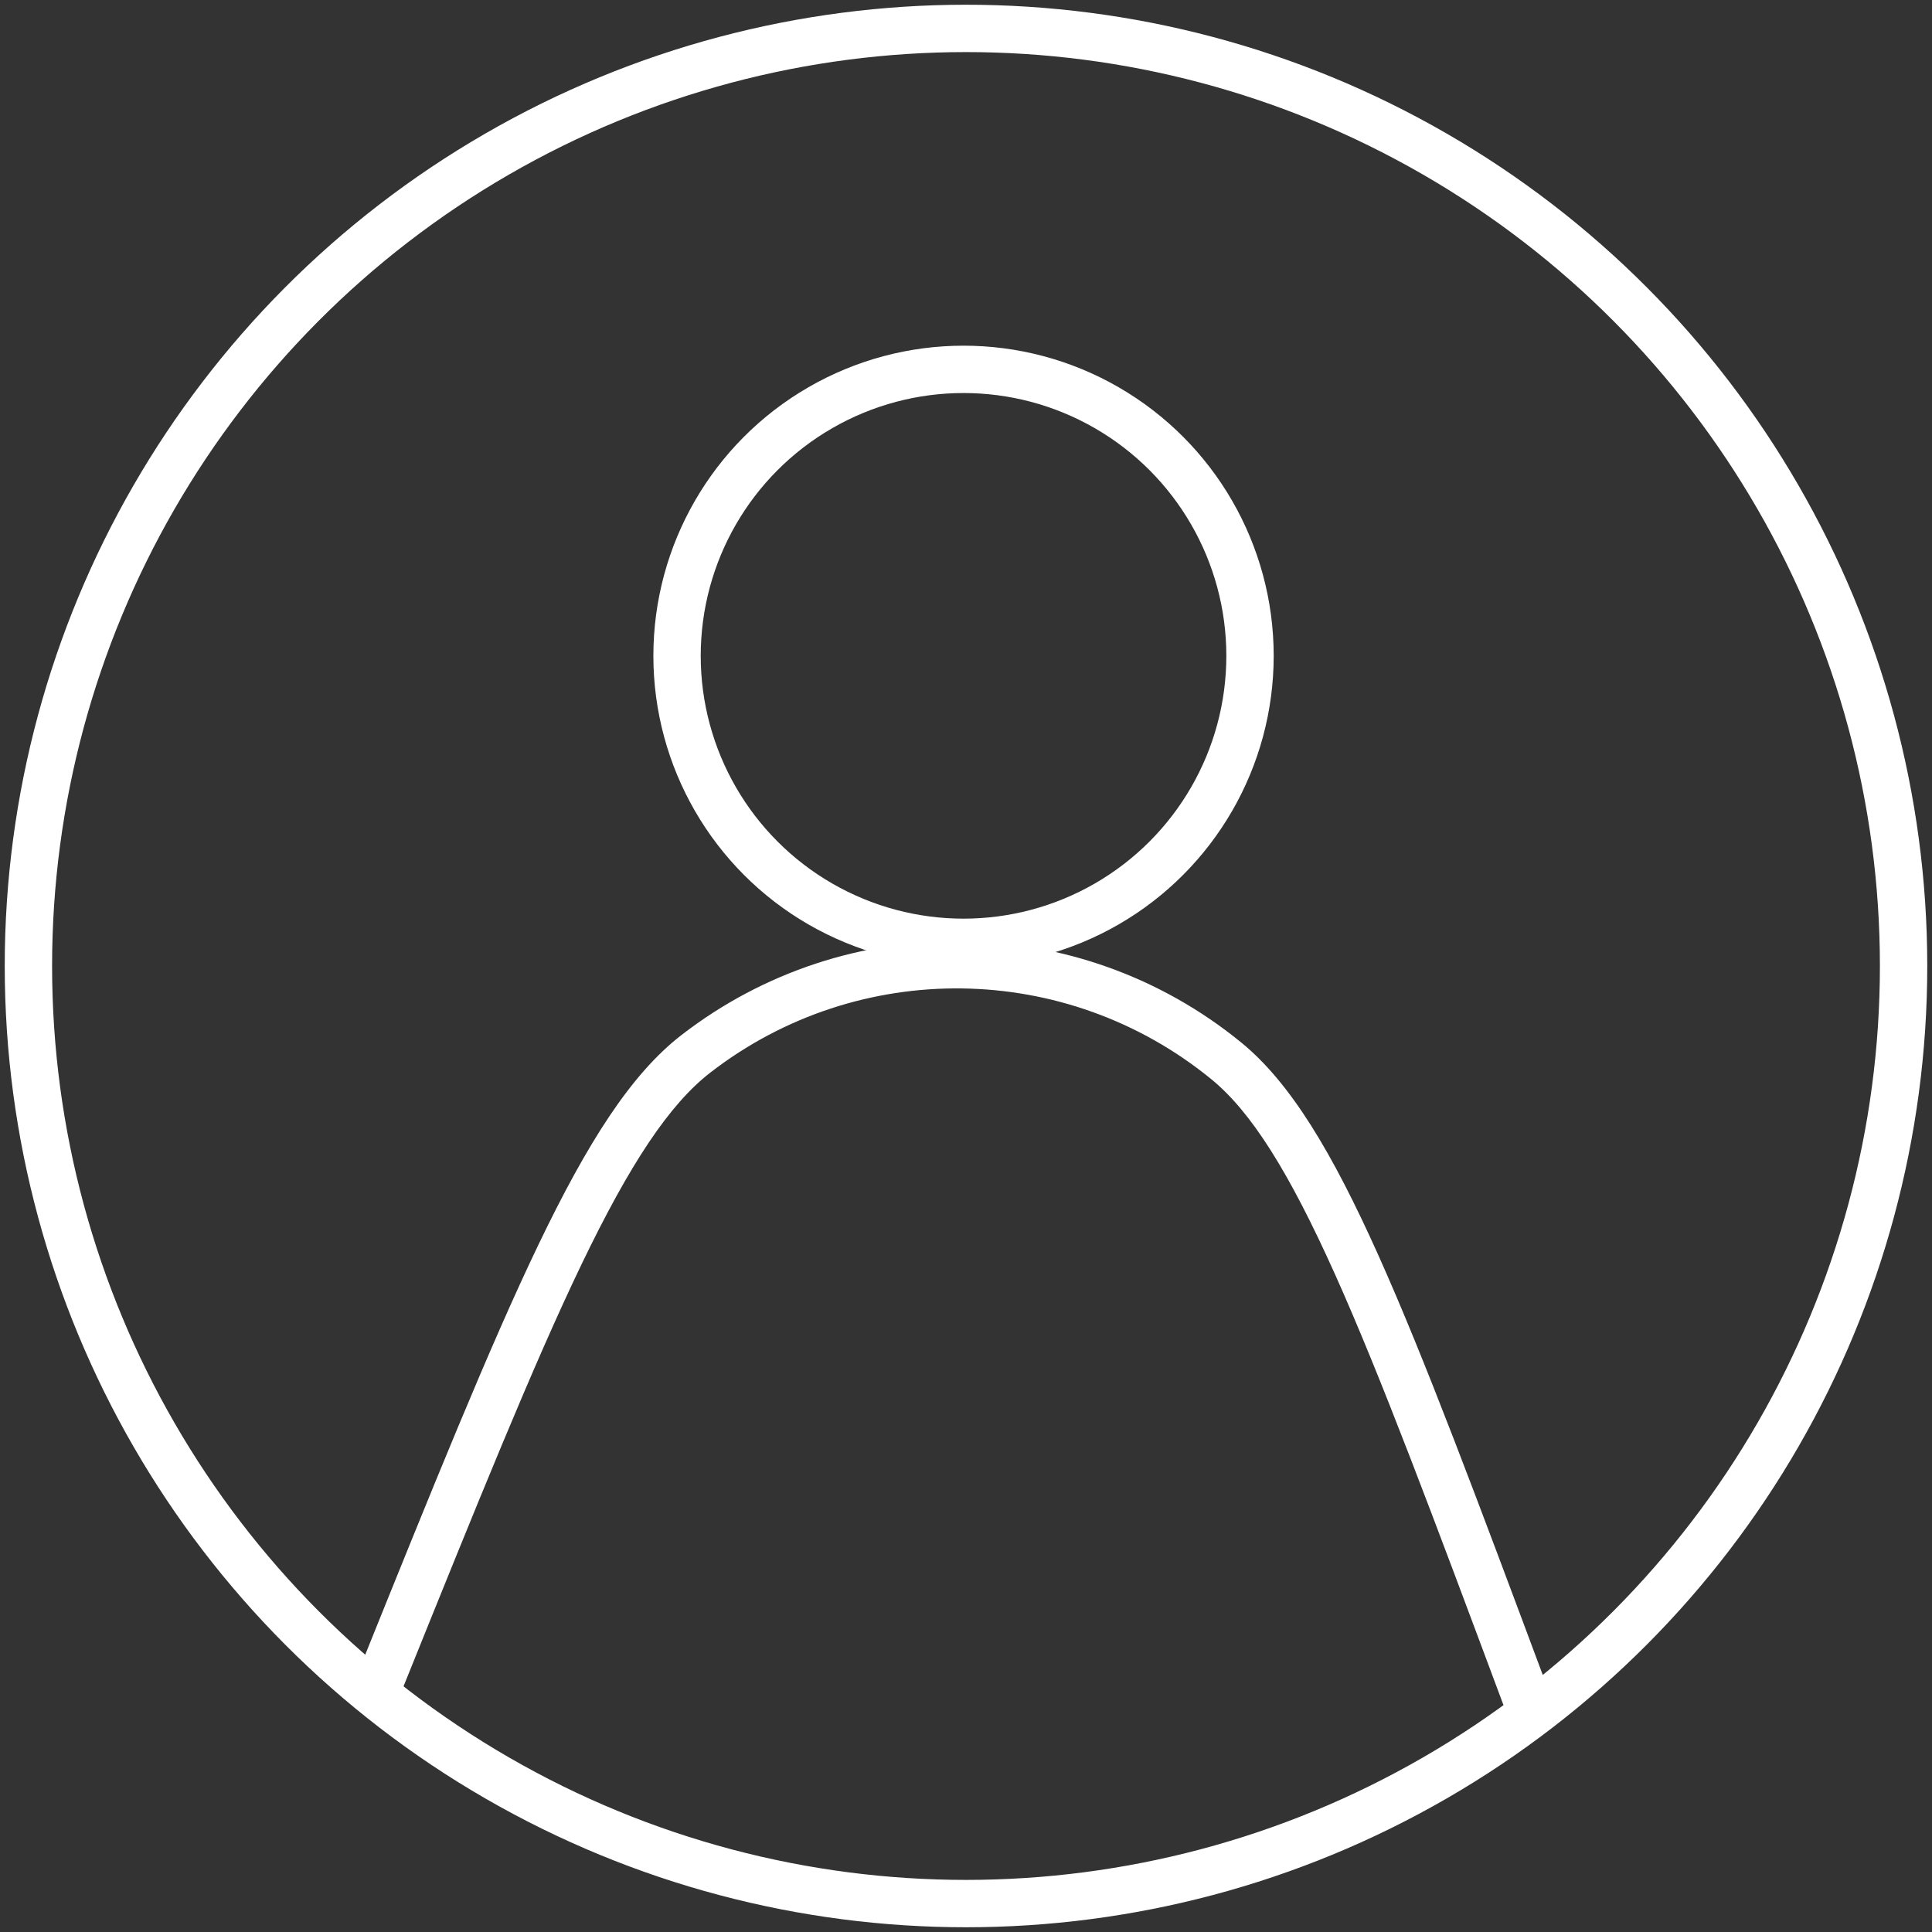 <?xml version="1.0" encoding="UTF-8"?> <svg xmlns="http://www.w3.org/2000/svg" width="408" height="408" viewBox="0 0 408 408" fill="none"><rect x="0" y="0" width="408" height="408" fill="#333333" stroke="none"/> <circle cx="204" cy="204" r="198" transform="rotate(-0.018 204 204)" stroke="white" stroke-width="10"></circle> <path d="M80.36 354.791L75.768 352.811C75.753 352.848 75.737 352.884 75.722 352.921L80.36 354.791ZM80.36 354.791L84.951 356.771C84.967 356.735 84.982 356.698 84.997 356.661L80.36 354.791ZM146.938 222.56L149.999 226.514L149.999 226.514L146.938 222.56ZM317.365 359.71C318.33 362.297 321.21 363.612 323.797 362.647C326.384 361.682 327.699 358.802 326.734 356.215L317.365 359.71ZM258.964 224.03L255.8 227.902L258.964 224.03ZM83.687 359.91L84.997 356.661L75.722 352.921L74.412 356.17L83.687 359.91ZM84.951 356.771L84.951 356.771L75.769 352.811L75.768 352.811L84.951 356.771ZM84.997 356.661C100.794 317.489 112.552 288.34 122.758 267.105C133.031 245.73 141.372 233.191 149.999 226.514L143.878 218.606C133.237 226.843 124.059 241.313 113.745 262.773C103.364 284.371 91.466 313.882 75.723 352.921L84.997 356.661ZM326.734 356.215C312.02 316.776 300.901 286.963 291.09 265.1C281.343 243.377 272.548 228.671 262.127 220.158L255.8 227.902C264.248 234.803 272.258 247.556 281.967 269.194C291.612 290.69 302.601 320.137 317.365 359.71L326.734 356.215ZM149.999 226.514C181.29 202.293 225.155 202.869 255.8 227.902L262.127 220.158C227.876 192.179 178.85 191.536 143.878 218.606L149.999 226.514Z" fill="white"></path> <circle cx="203.479" cy="138.501" r="60.5" transform="rotate(-0.018 203.479 138.501)" stroke="white" stroke-width="10"></circle> </svg> 